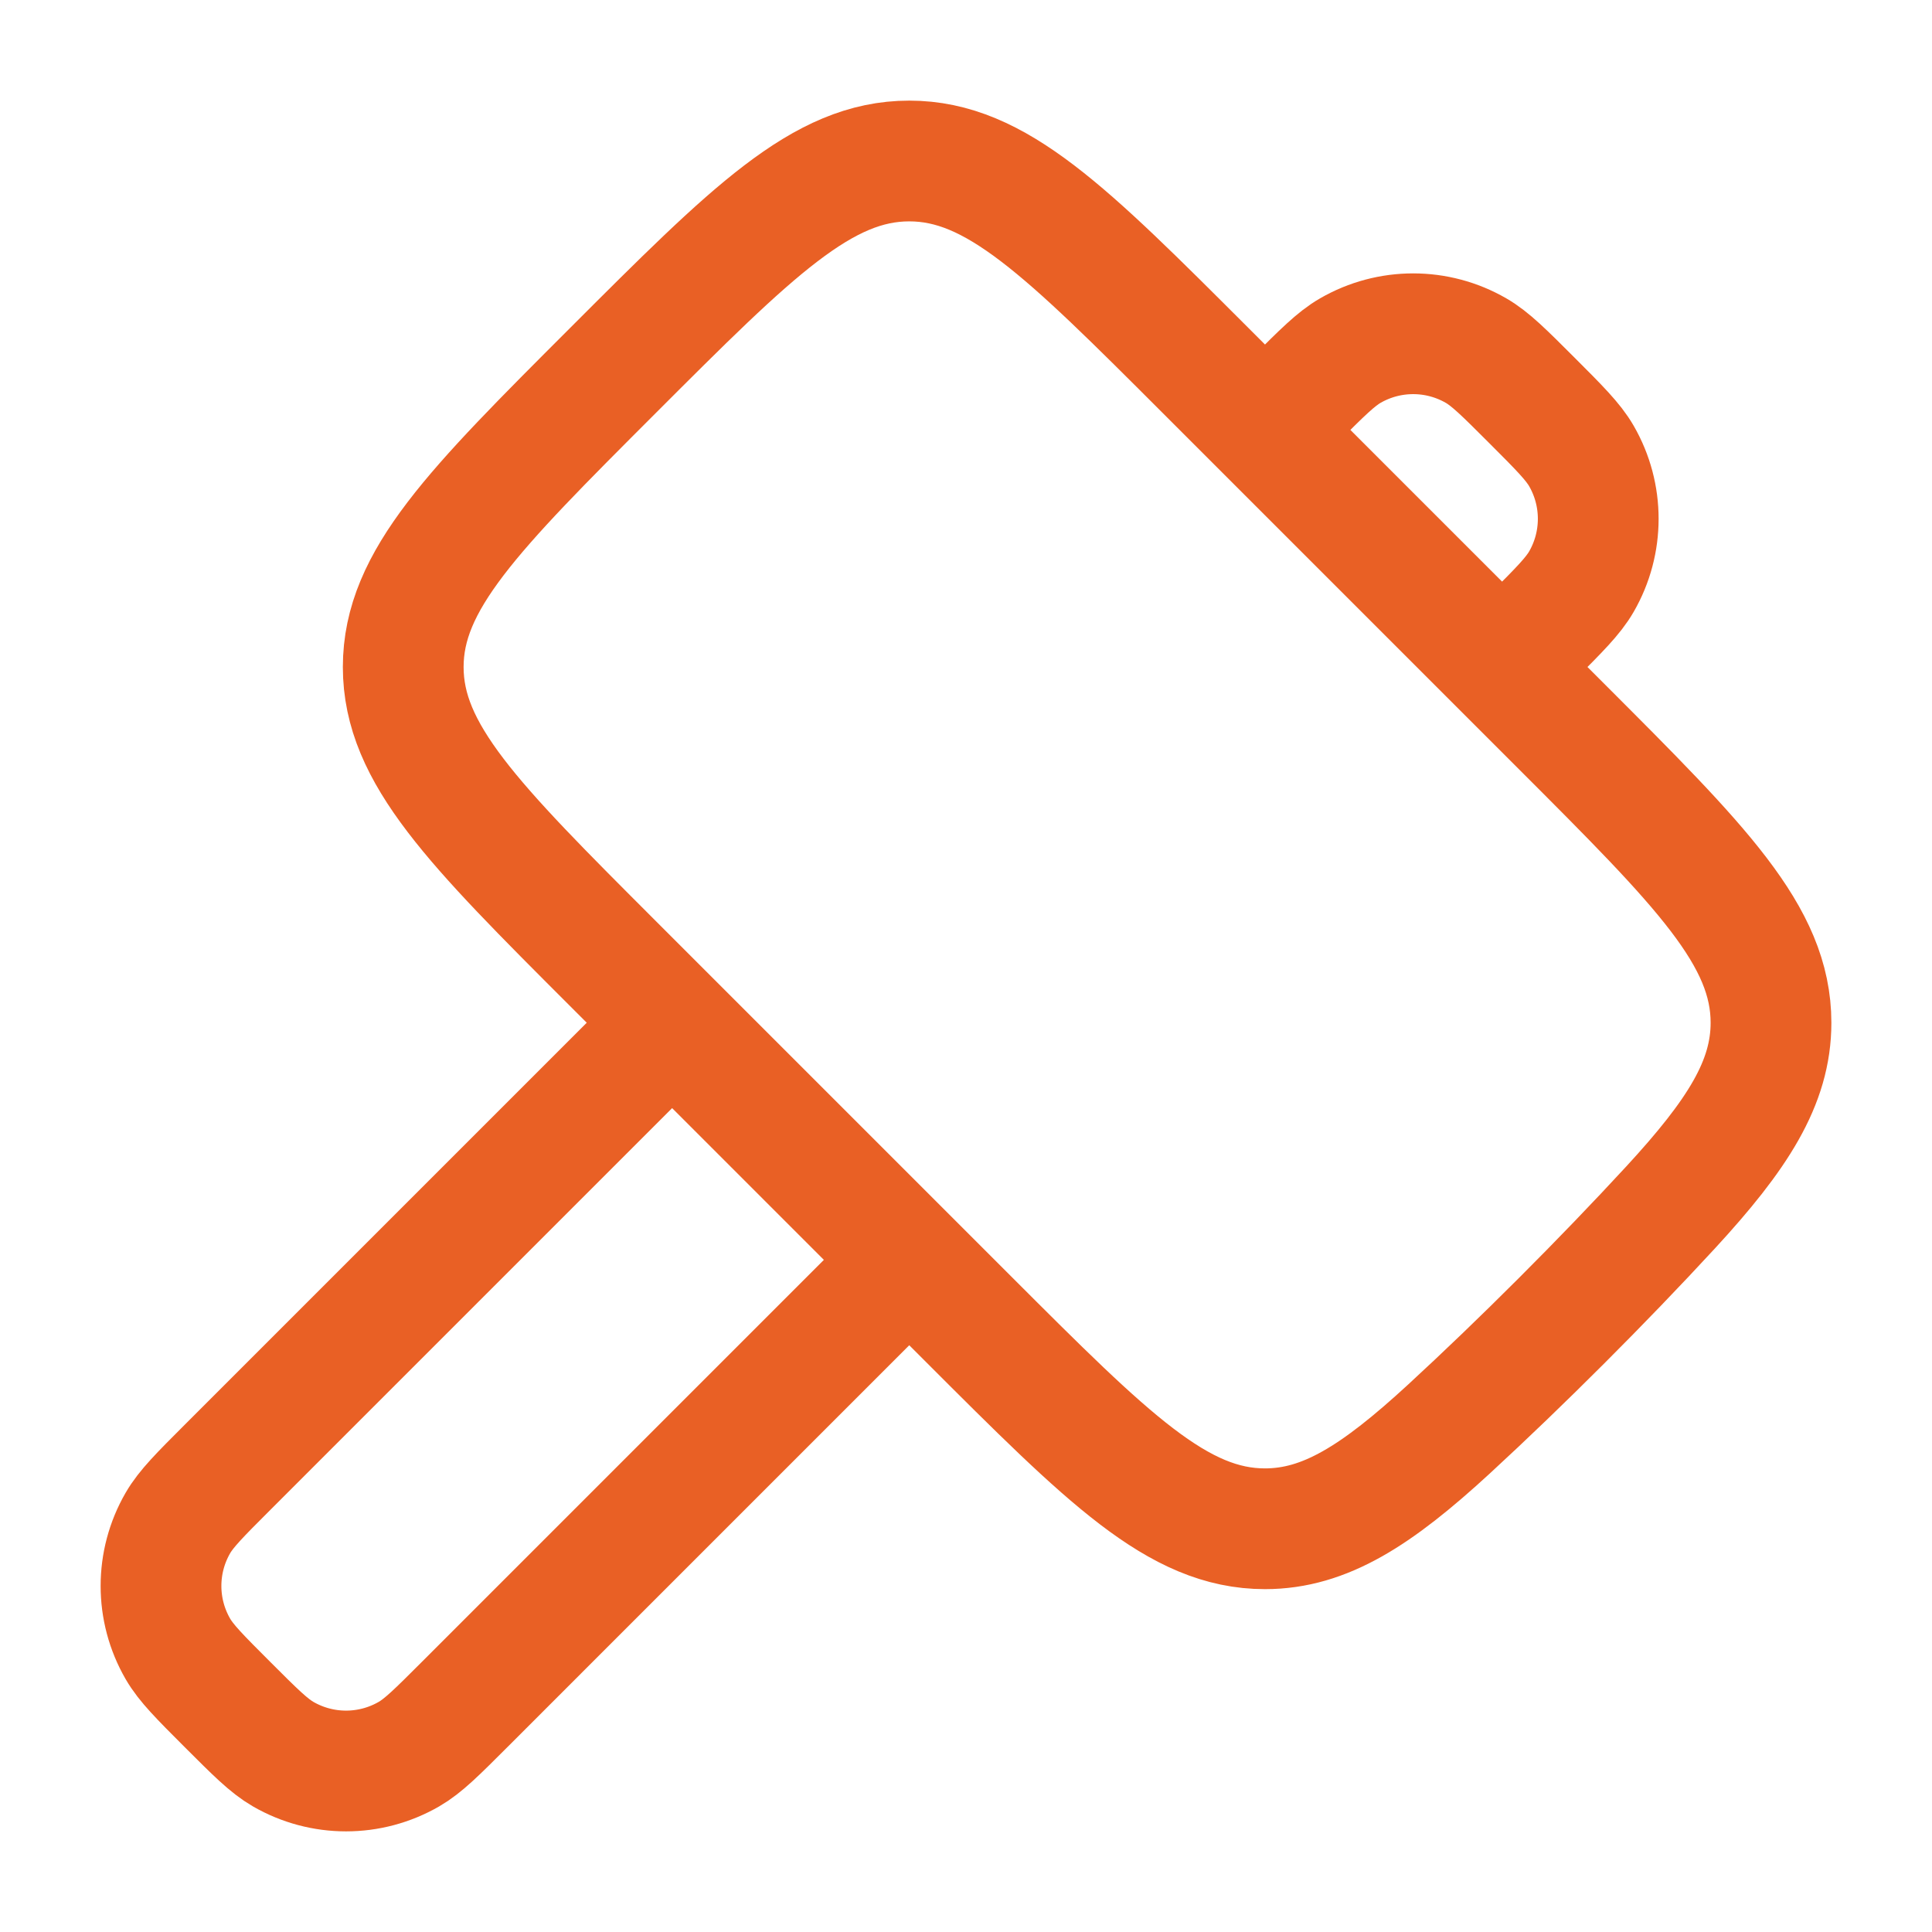 <svg xmlns="http://www.w3.org/2000/svg" width="800" height="800" viewBox="0 0 800 800" fill="none"><path d="M621.99 276.201L634.267 263.926C645.68 252.511 651.387 246.804 654.817 240.867C664.12 224.754 664.12 204.903 654.817 188.791C651.387 182.854 645.68 177.146 634.267 165.731C622.85 154.316 617.144 148.609 611.207 145.181C595.094 135.879 575.244 135.879 559.13 145.181C553.194 148.609 547.487 154.316 536.07 165.731L523.797 178.006M376.504 521.687L192.389 705.804C180.974 717.217 175.267 722.927 169.329 726.354C153.217 735.657 133.366 735.657 117.254 726.354C111.316 722.927 105.609 717.217 94.194 705.804C82.779 694.387 77.072 688.681 73.644 682.744C64.341 666.631 64.341 646.781 73.644 630.667C77.072 624.731 82.779 619.024 94.194 607.607L278.31 423.494M600 591.707C570.067 619.254 548.604 633.031 523.797 633.031C487.847 633.031 458.914 604.097 401.054 546.237L253.761 398.944C195.899 341.084 166.968 312.151 166.968 276.201C166.968 240.25 195.899 211.319 253.761 153.457C311.623 95.595 340.554 66.664 376.504 66.664C412.457 66.664 441.387 95.595 499.247 153.457L646.54 300.749C704.404 358.611 733.334 387.541 733.334 423.494C733.334 448.384 719.467 469.907 691.734 499.997C664 530.087 629.934 564.161 600 591.707Z" stroke="#E96025" stroke-width="50" stroke-linecap="round"></path></svg>